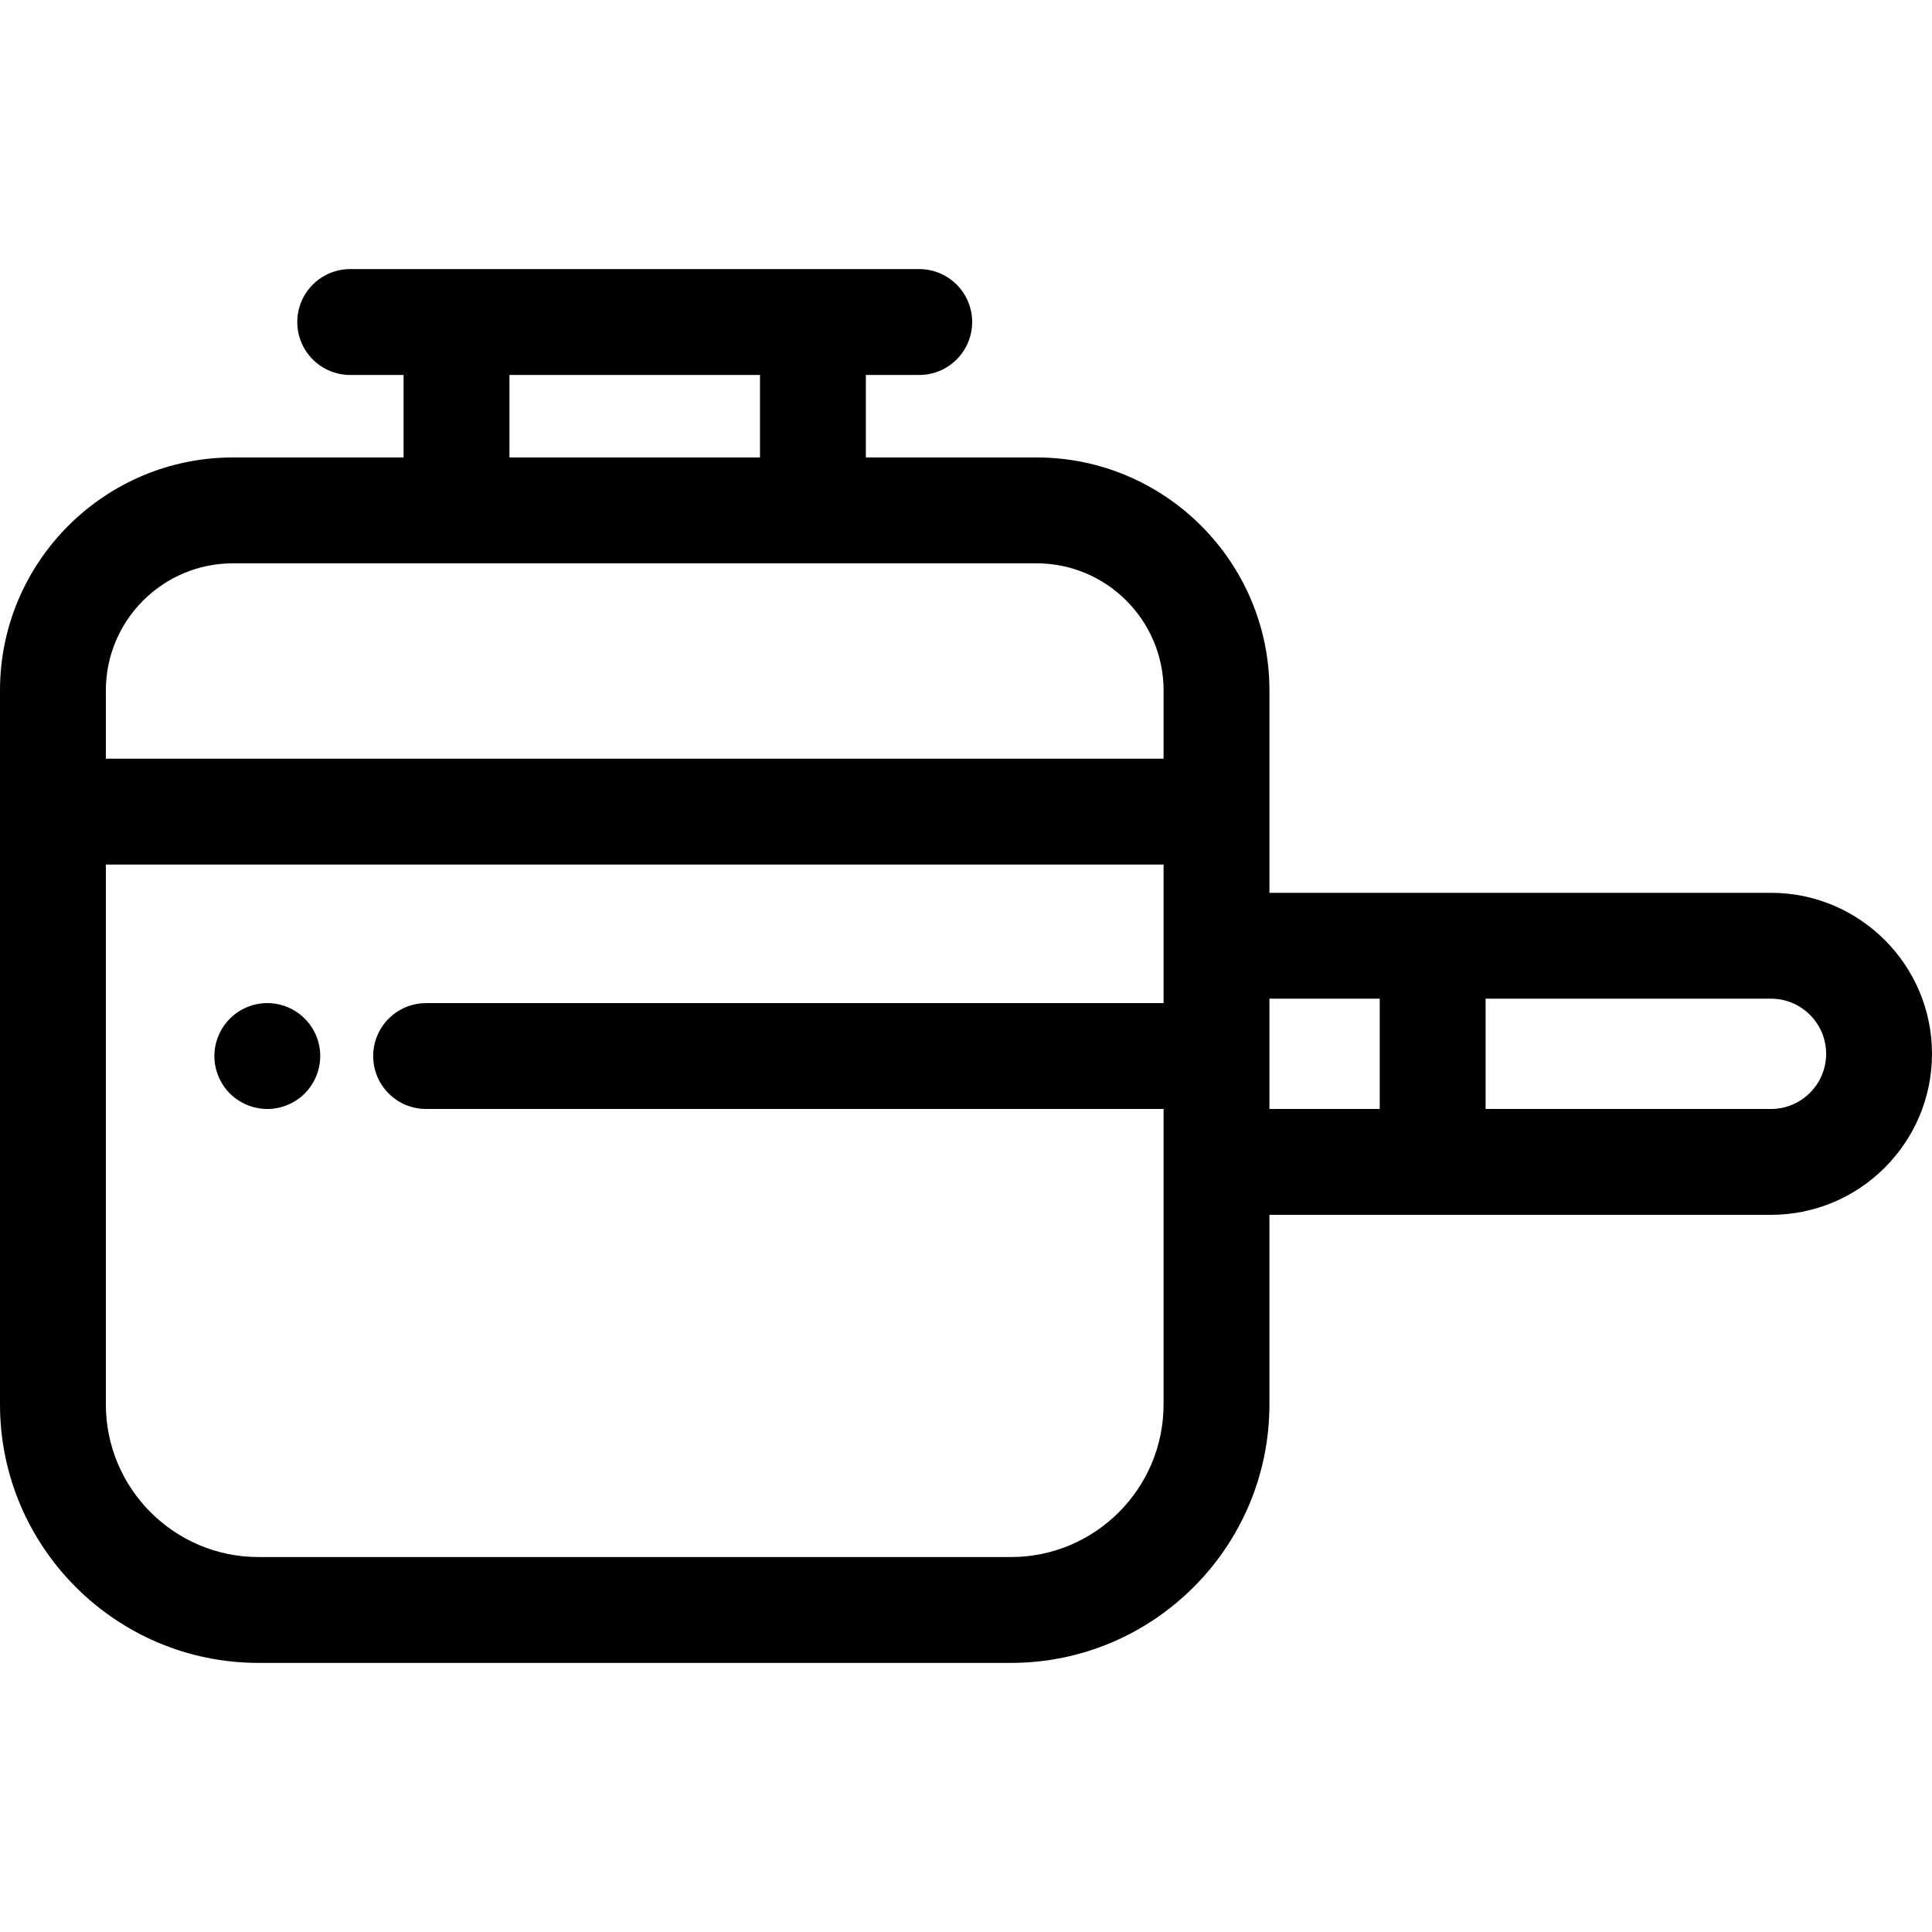 <?xml version="1.0" encoding="iso-8859-1"?>
<!-- Uploaded to: SVG Repo, www.svgrepo.com, Generator: SVG Repo Mixer Tools -->
<svg fill="#000000" height="800px" width="800px" version="1.1" id="Layer_1" xmlns="http://www.w3.org/2000/svg" xmlns:xlink="http://www.w3.org/1999/xlink" 
	 viewBox="0 0 511.999 511.999" xml:space="preserve">
<g>
	<g>
		<path d="M469.331,236.606h-89.66h-43.256v-21.518v-32.13c0-34.037-27.691-61.728-61.728-61.728H229.46V99.368h14.144
			c7.747,0,14.027-6.281,14.027-14.027c0-7.746-6.28-14.027-14.027-14.027h-28.171h-94.451H92.809
			c-7.747,0-14.027,6.281-14.027,14.027c0,7.746,6.28,14.027,14.027,14.027h14.144v21.863H61.726C27.69,121.231,0,148.921,0,182.959
			v32.13V372.18c0,37.774,30.731,68.506,68.504,68.506h199.405c37.773,0,68.504-30.731,68.504-68.506v-50.236h43.256h89.66
			c23.528,0,42.669-19.142,42.669-42.669C512,255.747,492.858,236.606,469.331,236.606z M135.01,99.368h66.396v21.863H135.01V99.368
			z M308.359,250.634v15.202H112.925c-7.747,0-14.027,6.281-14.027,14.027c0,7.746,6.28,14.027,14.027,14.027h195.434v14.027v64.262
			h0c0,22.304-18.146,40.451-40.449,40.451H68.504c-22.304,0-40.449-18.147-40.449-40.451V229.116h280.304V250.634z
			 M308.359,201.061H28.055v-18.102c0-18.567,15.106-33.673,33.671-33.673h59.255h94.451h59.255
			c18.567,0,33.673,15.106,33.673,33.673V201.061z M365.642,293.89h-29.229v-29.229h29.229V293.89z M469.331,293.89h-75.633v-29.229
			h75.633c8.059,0,14.614,6.556,14.614,14.615C483.945,287.334,477.389,293.89,469.331,293.89z"/>
	</g>
</g>
<g>
	<g>
		<path d="M84.599,277.118c-0.182-0.898-0.449-1.781-0.8-2.622c-0.351-0.843-0.786-1.655-1.291-2.413
			c-0.519-0.773-1.094-1.488-1.753-2.134c-0.645-0.659-1.361-1.234-2.118-1.753c-0.771-0.505-1.585-0.94-2.427-1.291
			c-0.842-0.351-1.725-0.617-2.623-0.8c-1.81-0.365-3.675-0.365-5.485,0c-0.898,0.182-1.781,0.449-2.623,0.8
			c-0.856,0.351-1.669,0.786-2.427,1.291c-0.771,0.519-1.487,1.094-2.132,1.753c-0.645,0.645-1.234,1.361-1.739,2.134
			c-0.505,0.758-0.94,1.57-1.291,2.413c-0.351,0.842-0.617,1.724-0.8,2.623c-0.182,0.91-0.281,1.824-0.281,2.749
			c0,3.689,1.501,7.294,4.11,9.916c0.645,0.645,1.361,1.236,2.132,1.739c0.758,0.505,1.571,0.94,2.427,1.291
			c0.842,0.351,1.725,0.617,2.623,0.8s1.824,0.281,2.735,0.281c3.703,0,7.308-1.501,9.917-4.111c2.623-2.622,4.11-6.227,4.11-9.916
			C84.866,278.941,84.782,278.028,84.599,277.118z"/>
	</g>
</g>
</svg>